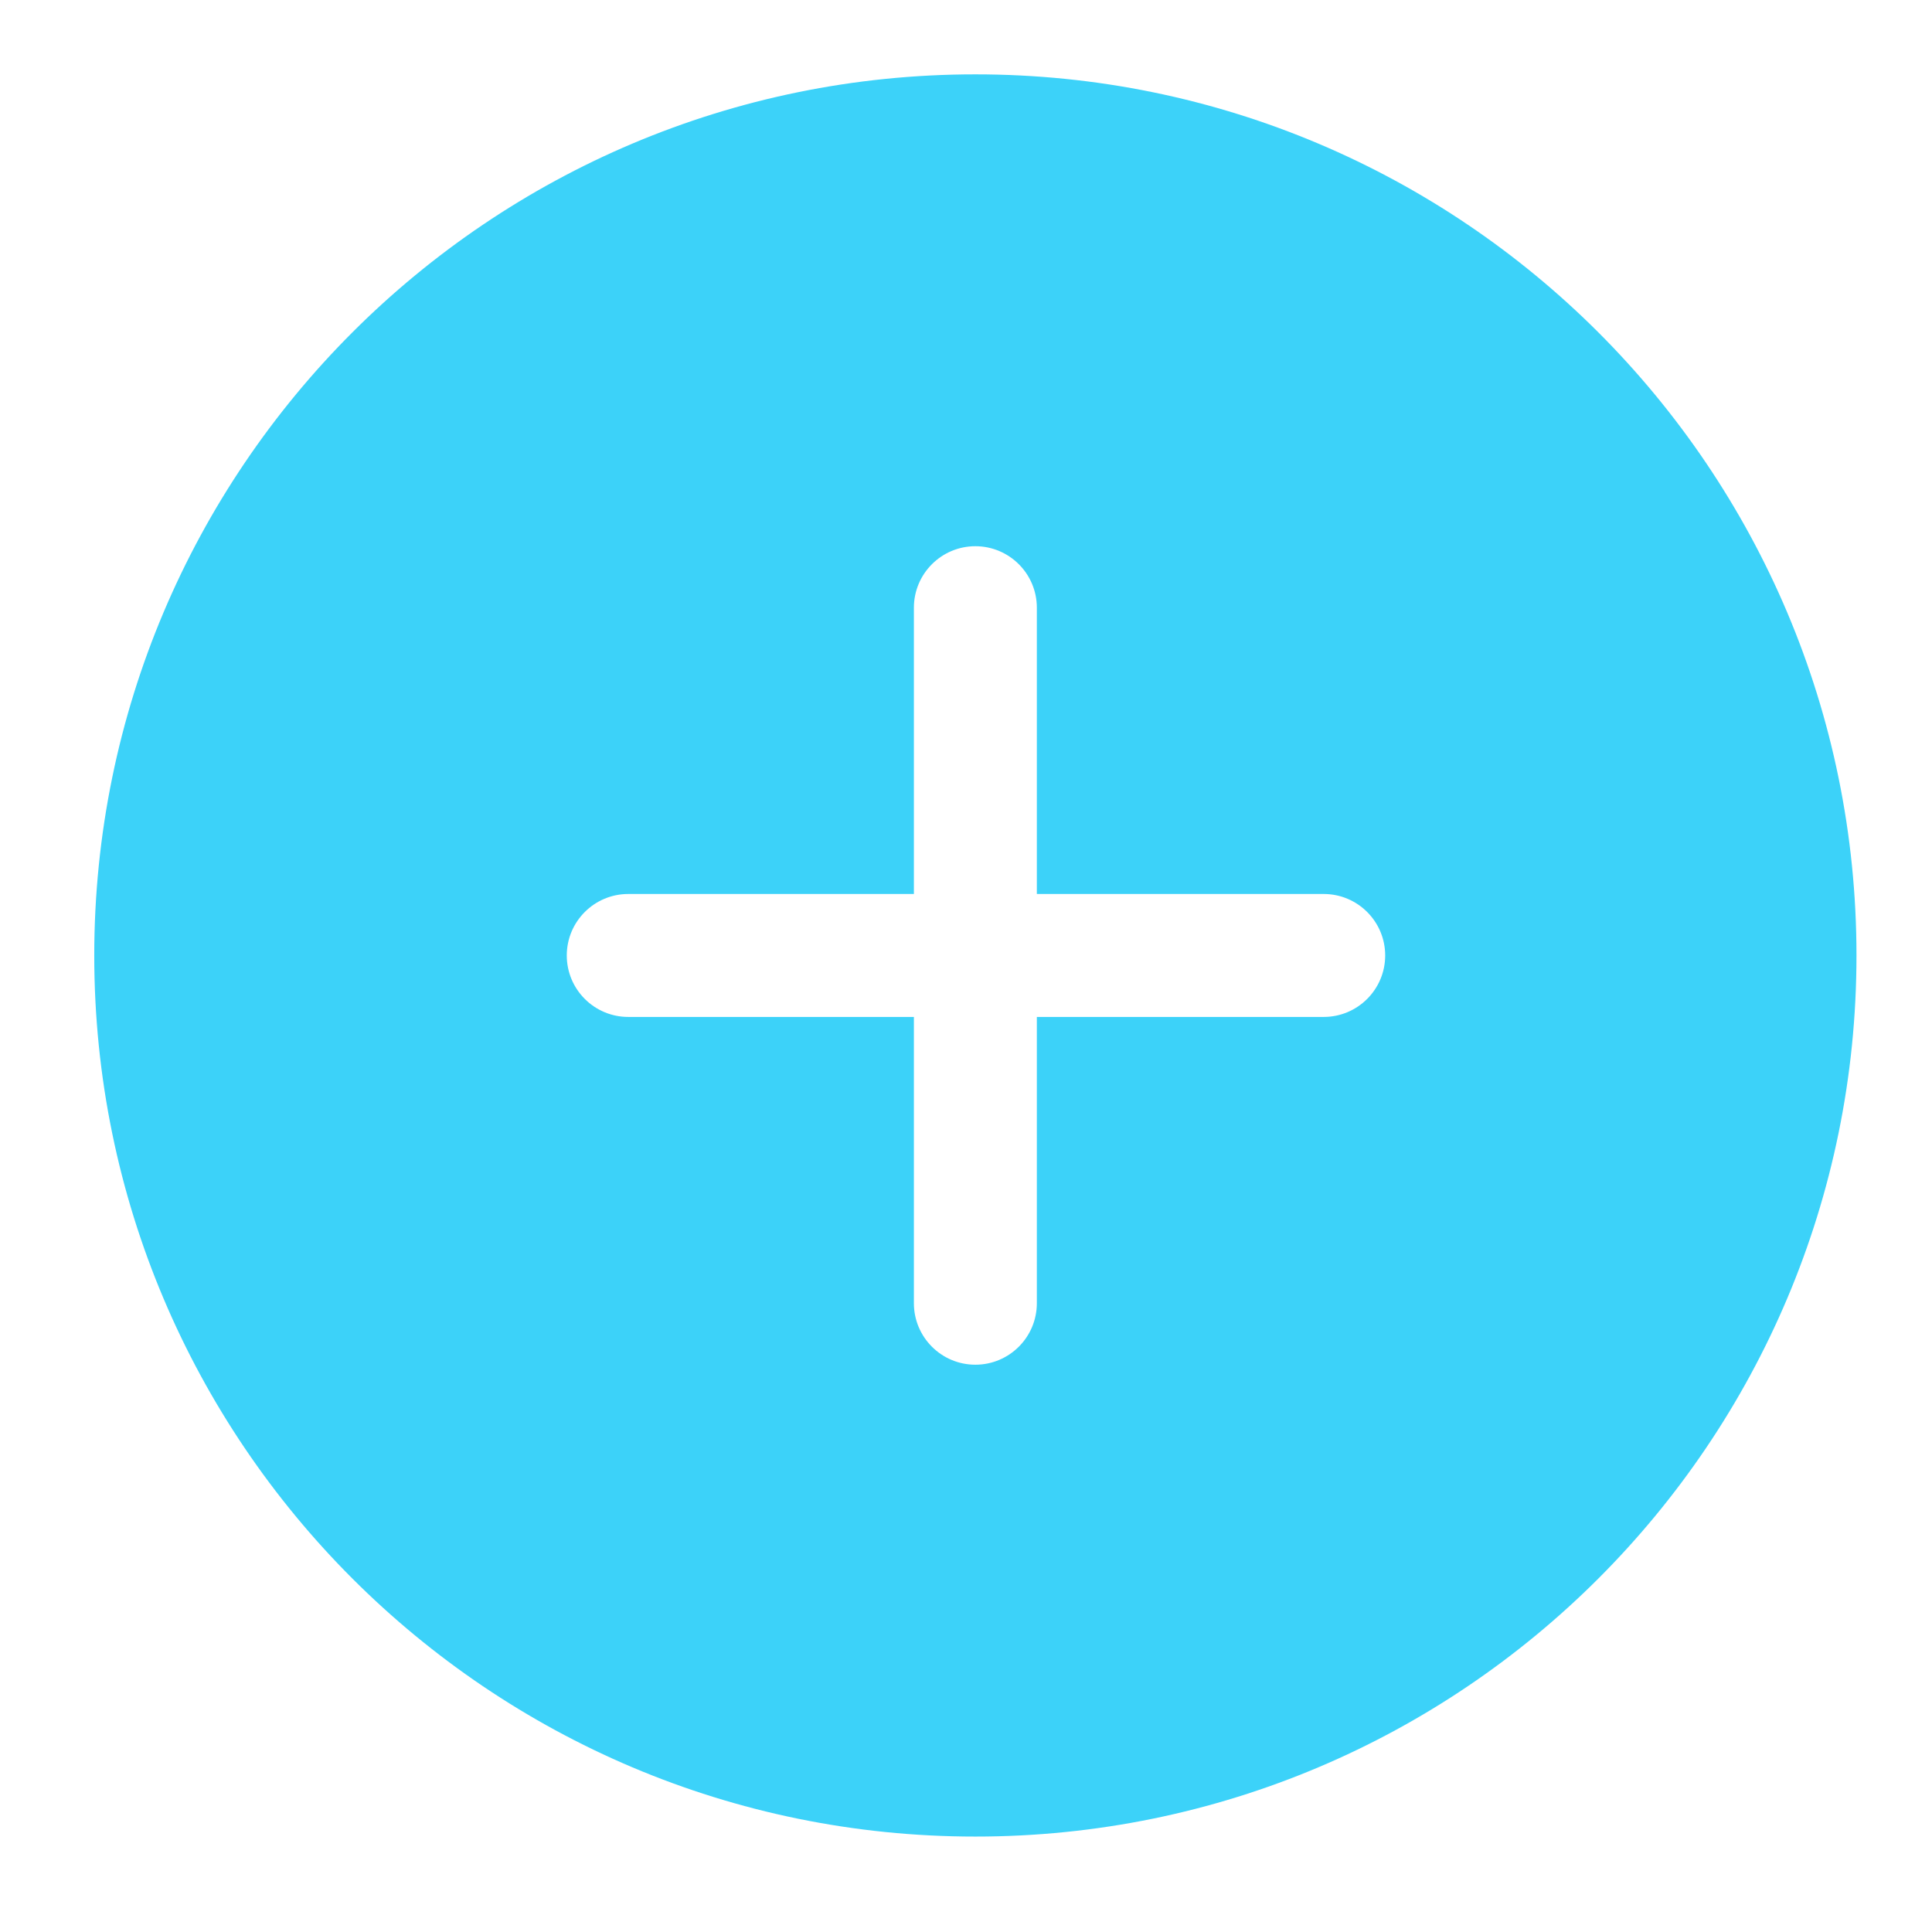 <?xml version="1.0" encoding="UTF-8" standalone="no"?>
<!-- Uploaded to: SVG Repo, www.svgrepo.com, Generator: SVG Repo Mixer Tools -->

<svg
   width="55"
   height="55"
   viewBox="0 0 1.65 1.65"
   fill="none"
   version="1.1"
   id="svg1"
   xmlns="http://www.w3.org/2000/svg"
   xmlns:svg="http://www.w3.org/2000/svg">
  <defs
     id="defs1" />
  <g
     id="style=linear">
    <g
       id="style=fill"
       style="fill:#3cd2f9;fill-opacity:1"
       transform="matrix(0.07,0,0,0.07,-0.007,-0.024)">
      <g
         id="add-circle-5"
         style="fill:#3cd2f9;fill-opacity:1">
        <path
           id="Subtract"
           fill-rule="evenodd"
           clip-rule="evenodd"
           d="M 1.25,12 C 1.25,6.063 6.063,1.25 12,1.25 17.937,1.25 22.75,6.063 22.75,12 22.75,17.937 17.937,22.75 12,22.75 6.063,22.75 1.25,17.937 1.25,12 Z M 12,7.007 c 0.414,10e-6 0.75,0.336 0.75,0.75 V 11.25 h 3.5 c 0.414,0 0.75,0.336 0.75,0.75 0,0.414 -0.336,0.75 -0.75,0.75 h -3.5 v 3.493 c 0,0.414 -0.336,0.75 -0.75,0.75 -0.414,0 -0.75,-0.336 -0.75,-0.75 V 12.75 H 7.765 c -0.414,0 -0.75,-0.336 -0.75,-0.75 1e-5,-0.414 0.336,-0.75 0.75,-0.75 H 11.25 V 7.757 c 0,-0.414 0.336,-0.75 0.75,-0.75 z"
           fill="#000000"
           style="fill:#3cd2f9;fill-opacity:1" />
      </g>
    </g>
  </g>
</svg>
